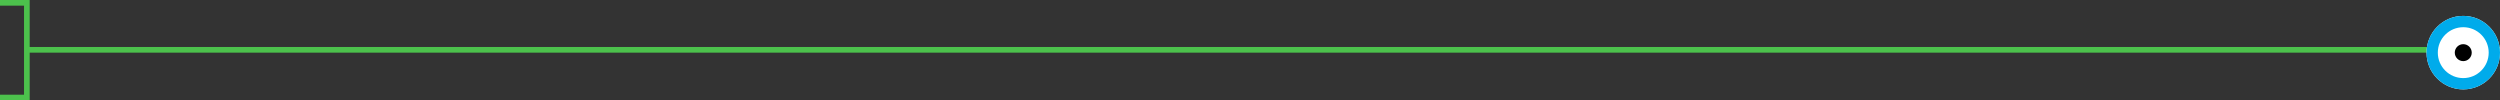 <svg xmlns="http://www.w3.org/2000/svg" width="884.423" height="35.5" viewBox="0 0 884.423 35.5">
  <rect x="0" y="0" width="884.423" height="35.5" fill="#333333" stroke="none"/>
  <g id="グループ_42602" data-name="グループ 42602" transform="translate(-346.996 -2163.375)">
    <path id="パス_101608" data-name="パス 101608" d="M166.869-14110.5h874.923" transform="translate(189.627 16291.5)" fill="none" stroke="#4cc14c" stroke-width="2"/>
    <path id="パス_101615" data-name="パス 101615" d="M-154.5-13696h9.5v33.5h-9.5" transform="translate(501.496 15860.375)" fill="none" stroke="#4cc14c" stroke-width="2"/>
    <g id="楕円形_11507" data-name="楕円形 11507" transform="translate(1205.42 2169)" fill="#fff" stroke="#00abeb" stroke-width="4">
      <circle cx="13" cy="13" r="13" stroke="none"/>
      <circle cx="13" cy="13" r="11" fill="none"/>
    </g>
    <circle id="楕円形_11508" data-name="楕円形 11508" cx="3" cy="3" r="3" transform="translate(1215.42 2179)"/>
  </g>
</svg>
